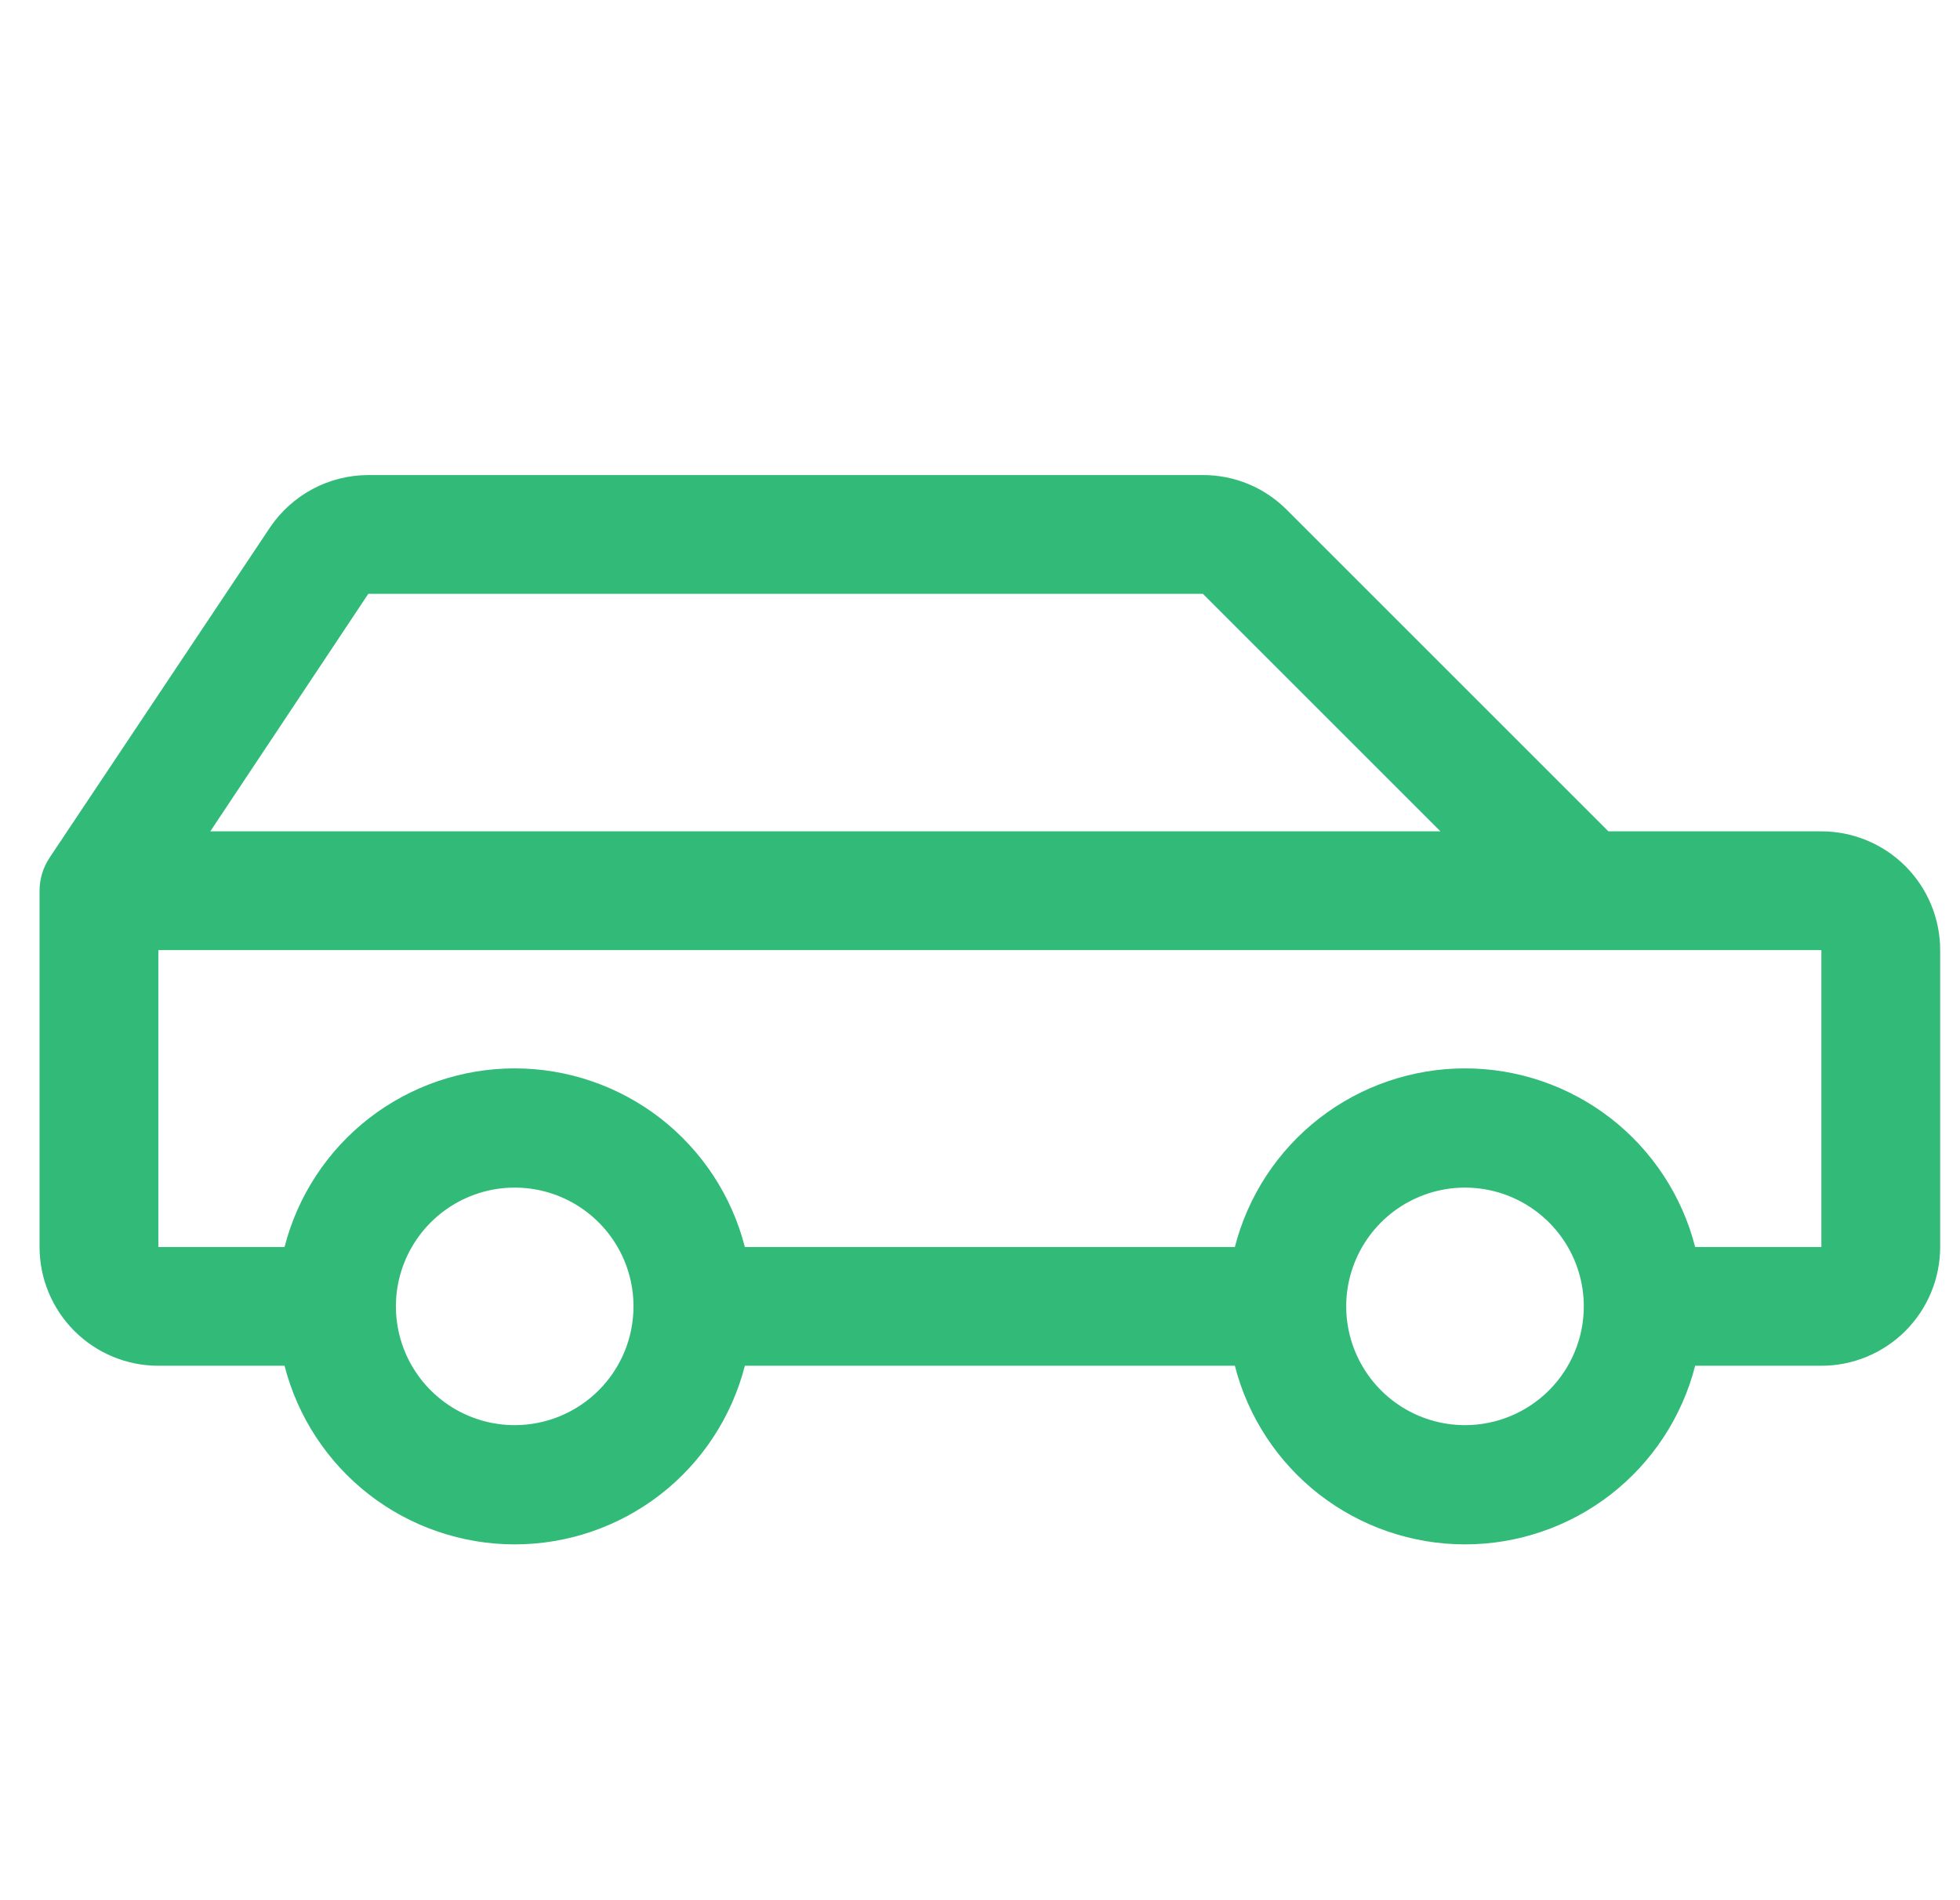 <svg width="33" height="32" viewBox="0 0 33 32" fill="none" xmlns="http://www.w3.org/2000/svg">
<g clip-path="url(#clip0_5848_12067)">
<path d="M30.666 14H27.08L21.666 8.586C21.481 8.4 21.261 8.252 21.018 8.151C20.775 8.051 20.515 7.999 20.252 8L12.541 8L6.201 8C5.873 8.001 5.549 8.082 5.26 8.237C4.97 8.393 4.723 8.617 4.541 8.89L0.834 14.445C0.725 14.61 0.666 14.803 0.666 15L0.666 21C0.666 21.53 0.877 22.039 1.252 22.414C1.627 22.789 2.136 23 2.666 23H4.791C5.011 23.86 5.512 24.623 6.213 25.168C6.915 25.712 7.778 26.008 8.666 26.008C9.554 26.008 10.417 25.712 11.119 25.168C11.82 24.623 12.321 23.86 12.541 23H20.252H20.791C21.011 23.86 21.512 24.623 22.213 25.168C22.915 25.712 23.778 26.008 24.666 26.008C25.554 26.008 26.417 25.712 27.119 25.168C27.82 24.623 28.321 23.86 28.541 23H30.666C31.196 23 31.705 22.789 32.08 22.414C32.455 22.039 32.666 21.53 32.666 21V16C32.666 15.47 32.455 14.961 32.08 14.586C31.705 14.211 31.196 14 30.666 14ZM6.201 10H12.541H20.252L24.252 14H20.252H12.541H3.541L6.201 10ZM8.666 24C8.27 24 7.884 23.883 7.555 23.663C7.226 23.443 6.97 23.131 6.818 22.765C6.667 22.4 6.627 21.998 6.704 21.61C6.782 21.222 6.972 20.866 7.252 20.586C7.532 20.306 7.888 20.116 8.276 20.038C8.664 19.961 9.066 20.001 9.431 20.152C9.797 20.304 10.109 20.56 10.329 20.889C10.549 21.218 10.666 21.604 10.666 22C10.666 22.53 10.455 23.039 10.08 23.414C9.705 23.789 9.196 24 8.666 24ZM24.666 24C24.27 24 23.884 23.883 23.555 23.663C23.226 23.443 22.97 23.131 22.818 22.765C22.667 22.4 22.627 21.998 22.704 21.61C22.782 21.222 22.972 20.866 23.252 20.586C23.532 20.306 23.888 20.116 24.276 20.038C24.664 19.961 25.066 20.001 25.431 20.152C25.797 20.304 26.109 20.56 26.329 20.889C26.549 21.218 26.666 21.604 26.666 22C26.666 22.53 26.455 23.039 26.08 23.414C25.705 23.789 25.196 24 24.666 24ZM30.666 21H28.541C28.321 20.14 27.82 19.377 27.119 18.832C26.417 18.288 25.554 17.992 24.666 17.992C23.778 17.992 22.915 18.288 22.213 18.832C21.512 19.377 21.011 20.14 20.791 21H20.252H12.541C12.321 20.14 11.82 19.377 11.119 18.832C10.417 18.288 9.554 17.992 8.666 17.992C7.778 17.992 6.915 18.288 6.213 18.832C5.512 19.377 5.011 20.14 4.791 21H2.666V16H12.541H20.252H30.666V21Z" fill="#32BB78"/>
</g>
<defs>
<clipPath id="clip0_5848_12067">
<rect width="32" height="32" fill="white" transform="translate(0.666)"/>
</clipPath>
</defs>
</svg>
